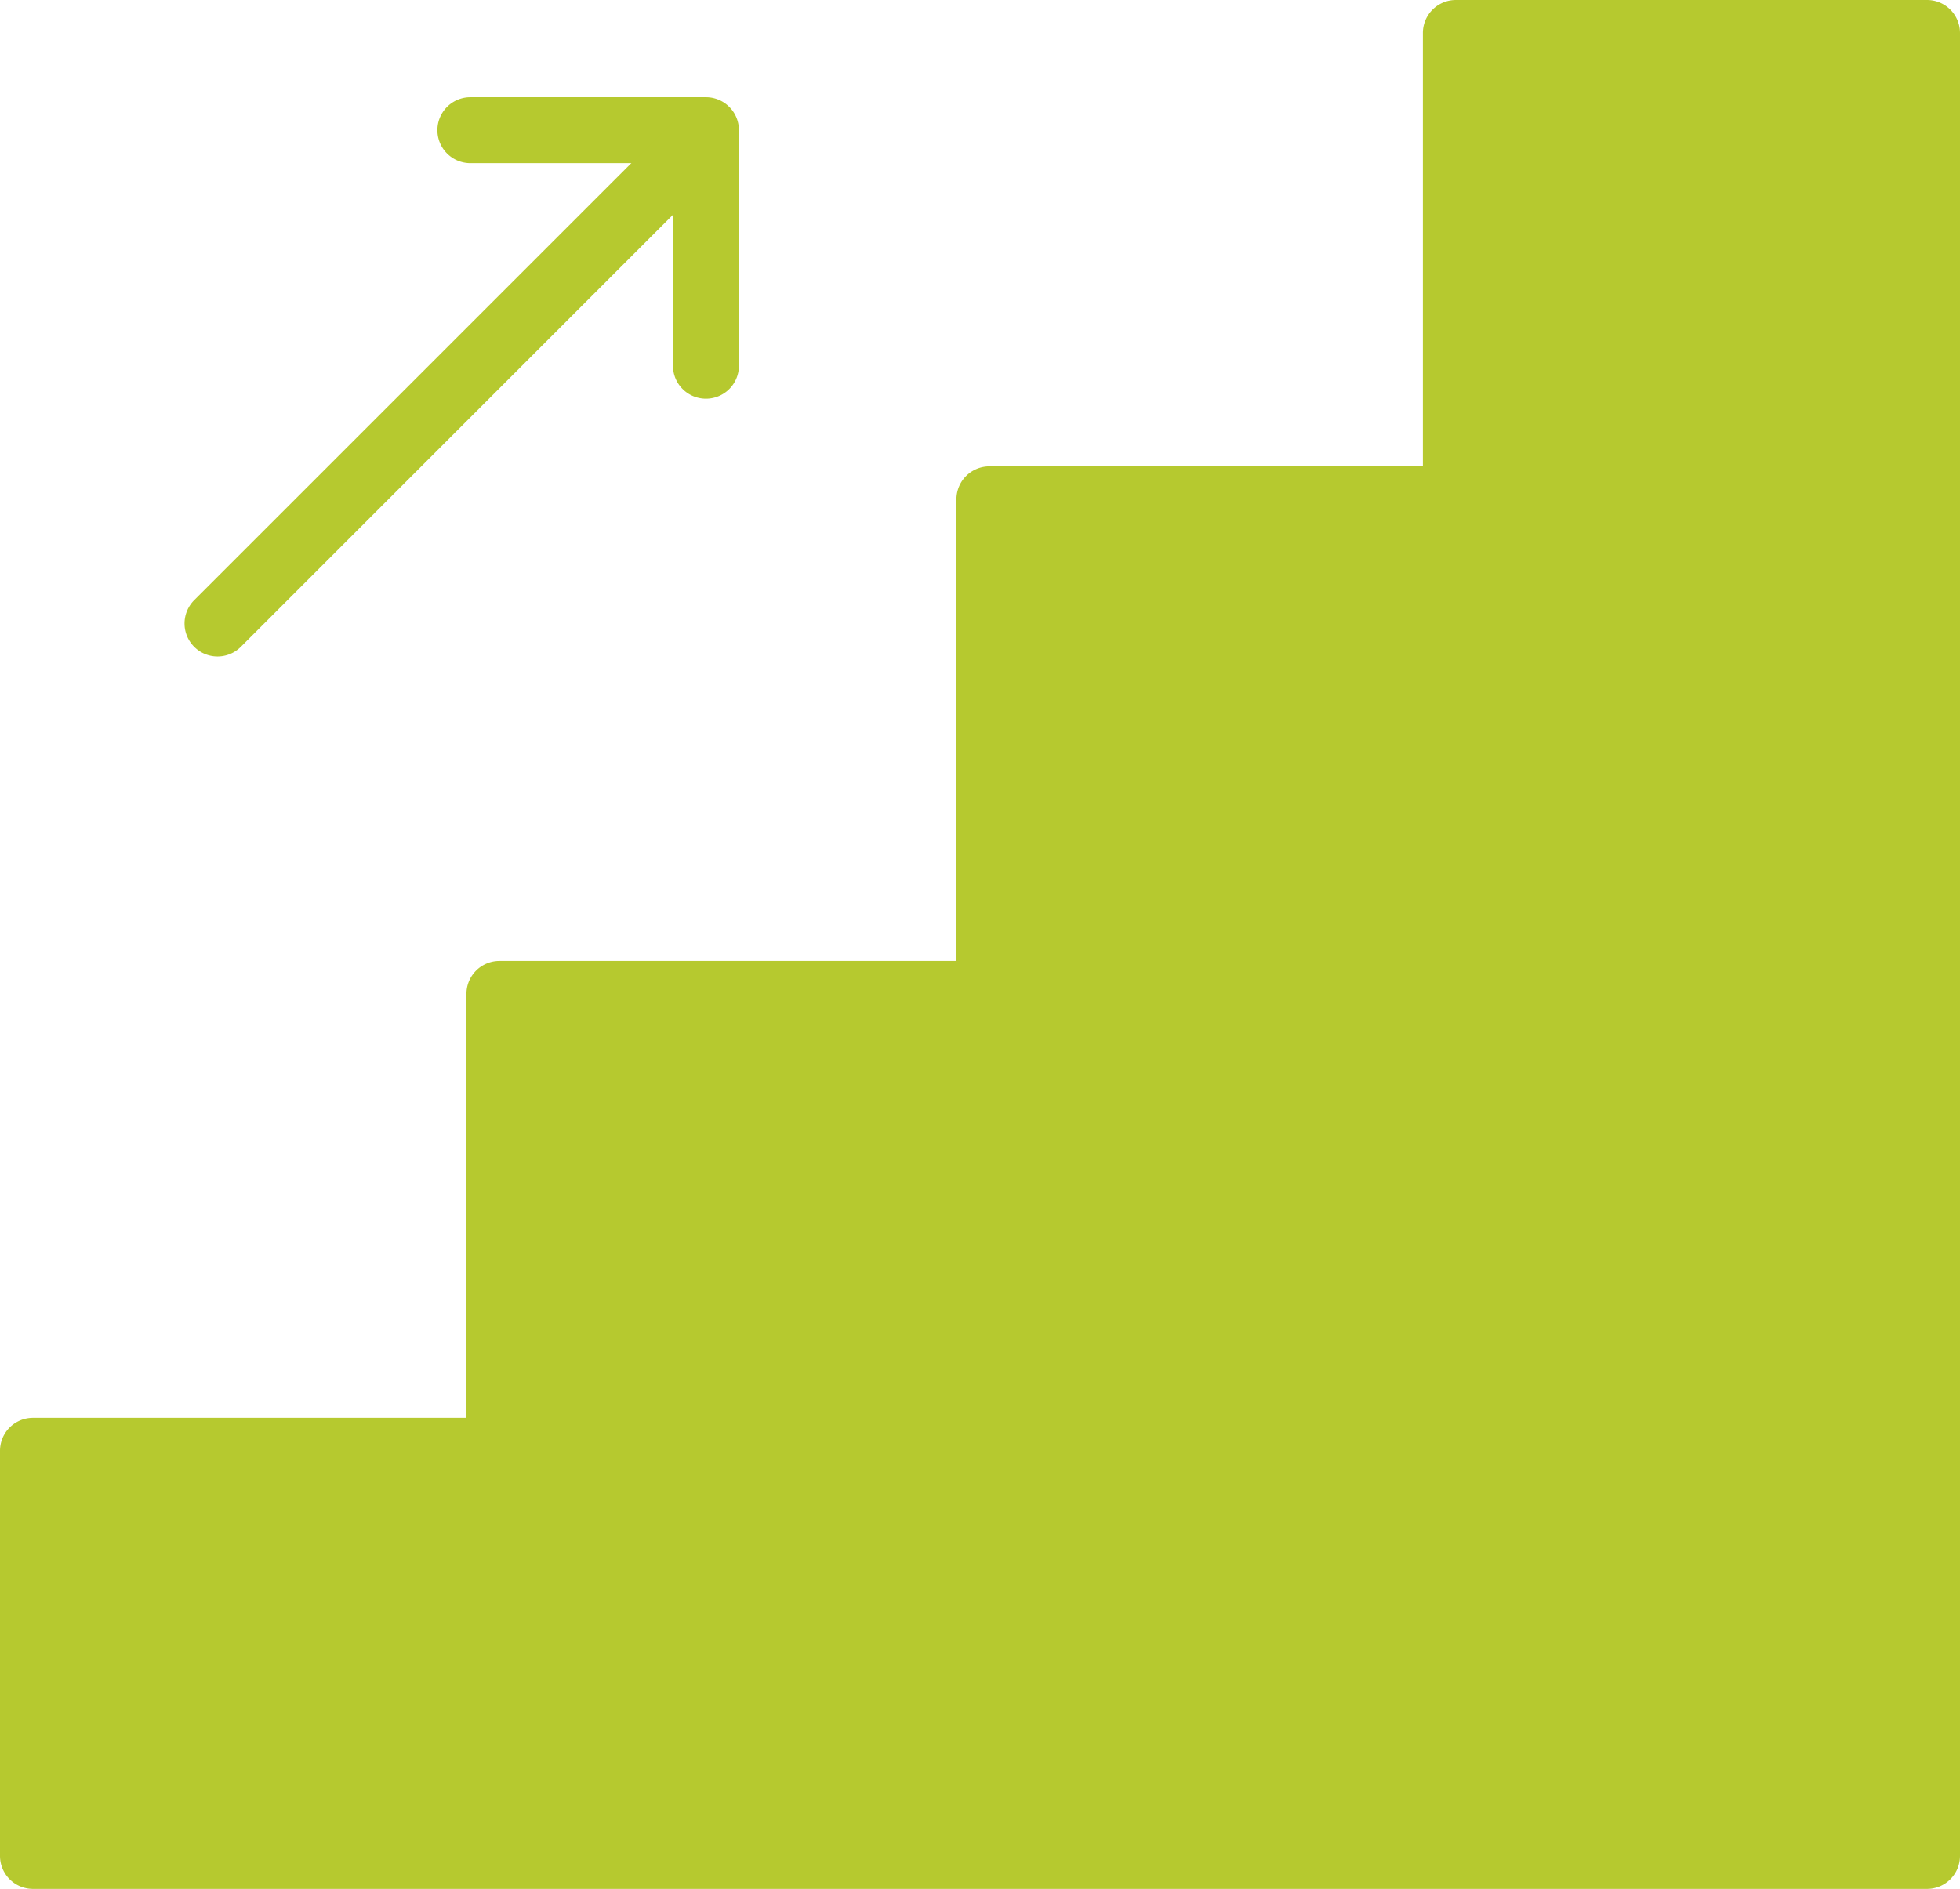 <svg xmlns="http://www.w3.org/2000/svg" id="Calque_1" data-name="Calque 1" viewBox="0 0 519.375 500.647"><defs><style>.cls-1{fill:#b6c92f;}</style></defs><path class="cls-1" d="M527.615,526.699H25.719A8.735,8.735,0,0,1,16.98,517.96V410.589a8.738,8.738,0,0,1,8.739-8.739H140.581V289.485a8.738,8.738,0,0,1,8.739-8.739H270.425V158.393a8.738,8.738,0,0,1,8.739-8.739H394.026V34.791A8.738,8.738,0,0,1,402.765,26.052H527.615a8.738,8.738,0,0,1,8.739,8.739V517.96A8.735,8.735,0,0,1,527.615,526.699Z" transform="translate(-16.98 -26.052)"></path><path class="cls-1" d="M204.051,131.722a8.738,8.738,0,0,1-8.739-8.739V69.297H141.626a8.739,8.739,0,1,1,0-17.479h62.425a8.745,8.745,0,0,1,8.739,8.739v62.425A8.743,8.743,0,0,1,204.051,131.722Z" transform="translate(-16.98 -26.052)"></path><path class="cls-1" d="M74.613,200.046a8.743,8.743,0,0,1-6.176-14.923L197.329,56.234a8.741,8.741,0,0,1,12.364,12.36L80.801,197.486A8.746,8.746,0,0,1,74.613,200.046Z" transform="translate(-16.98 -26.052)"></path></svg>
